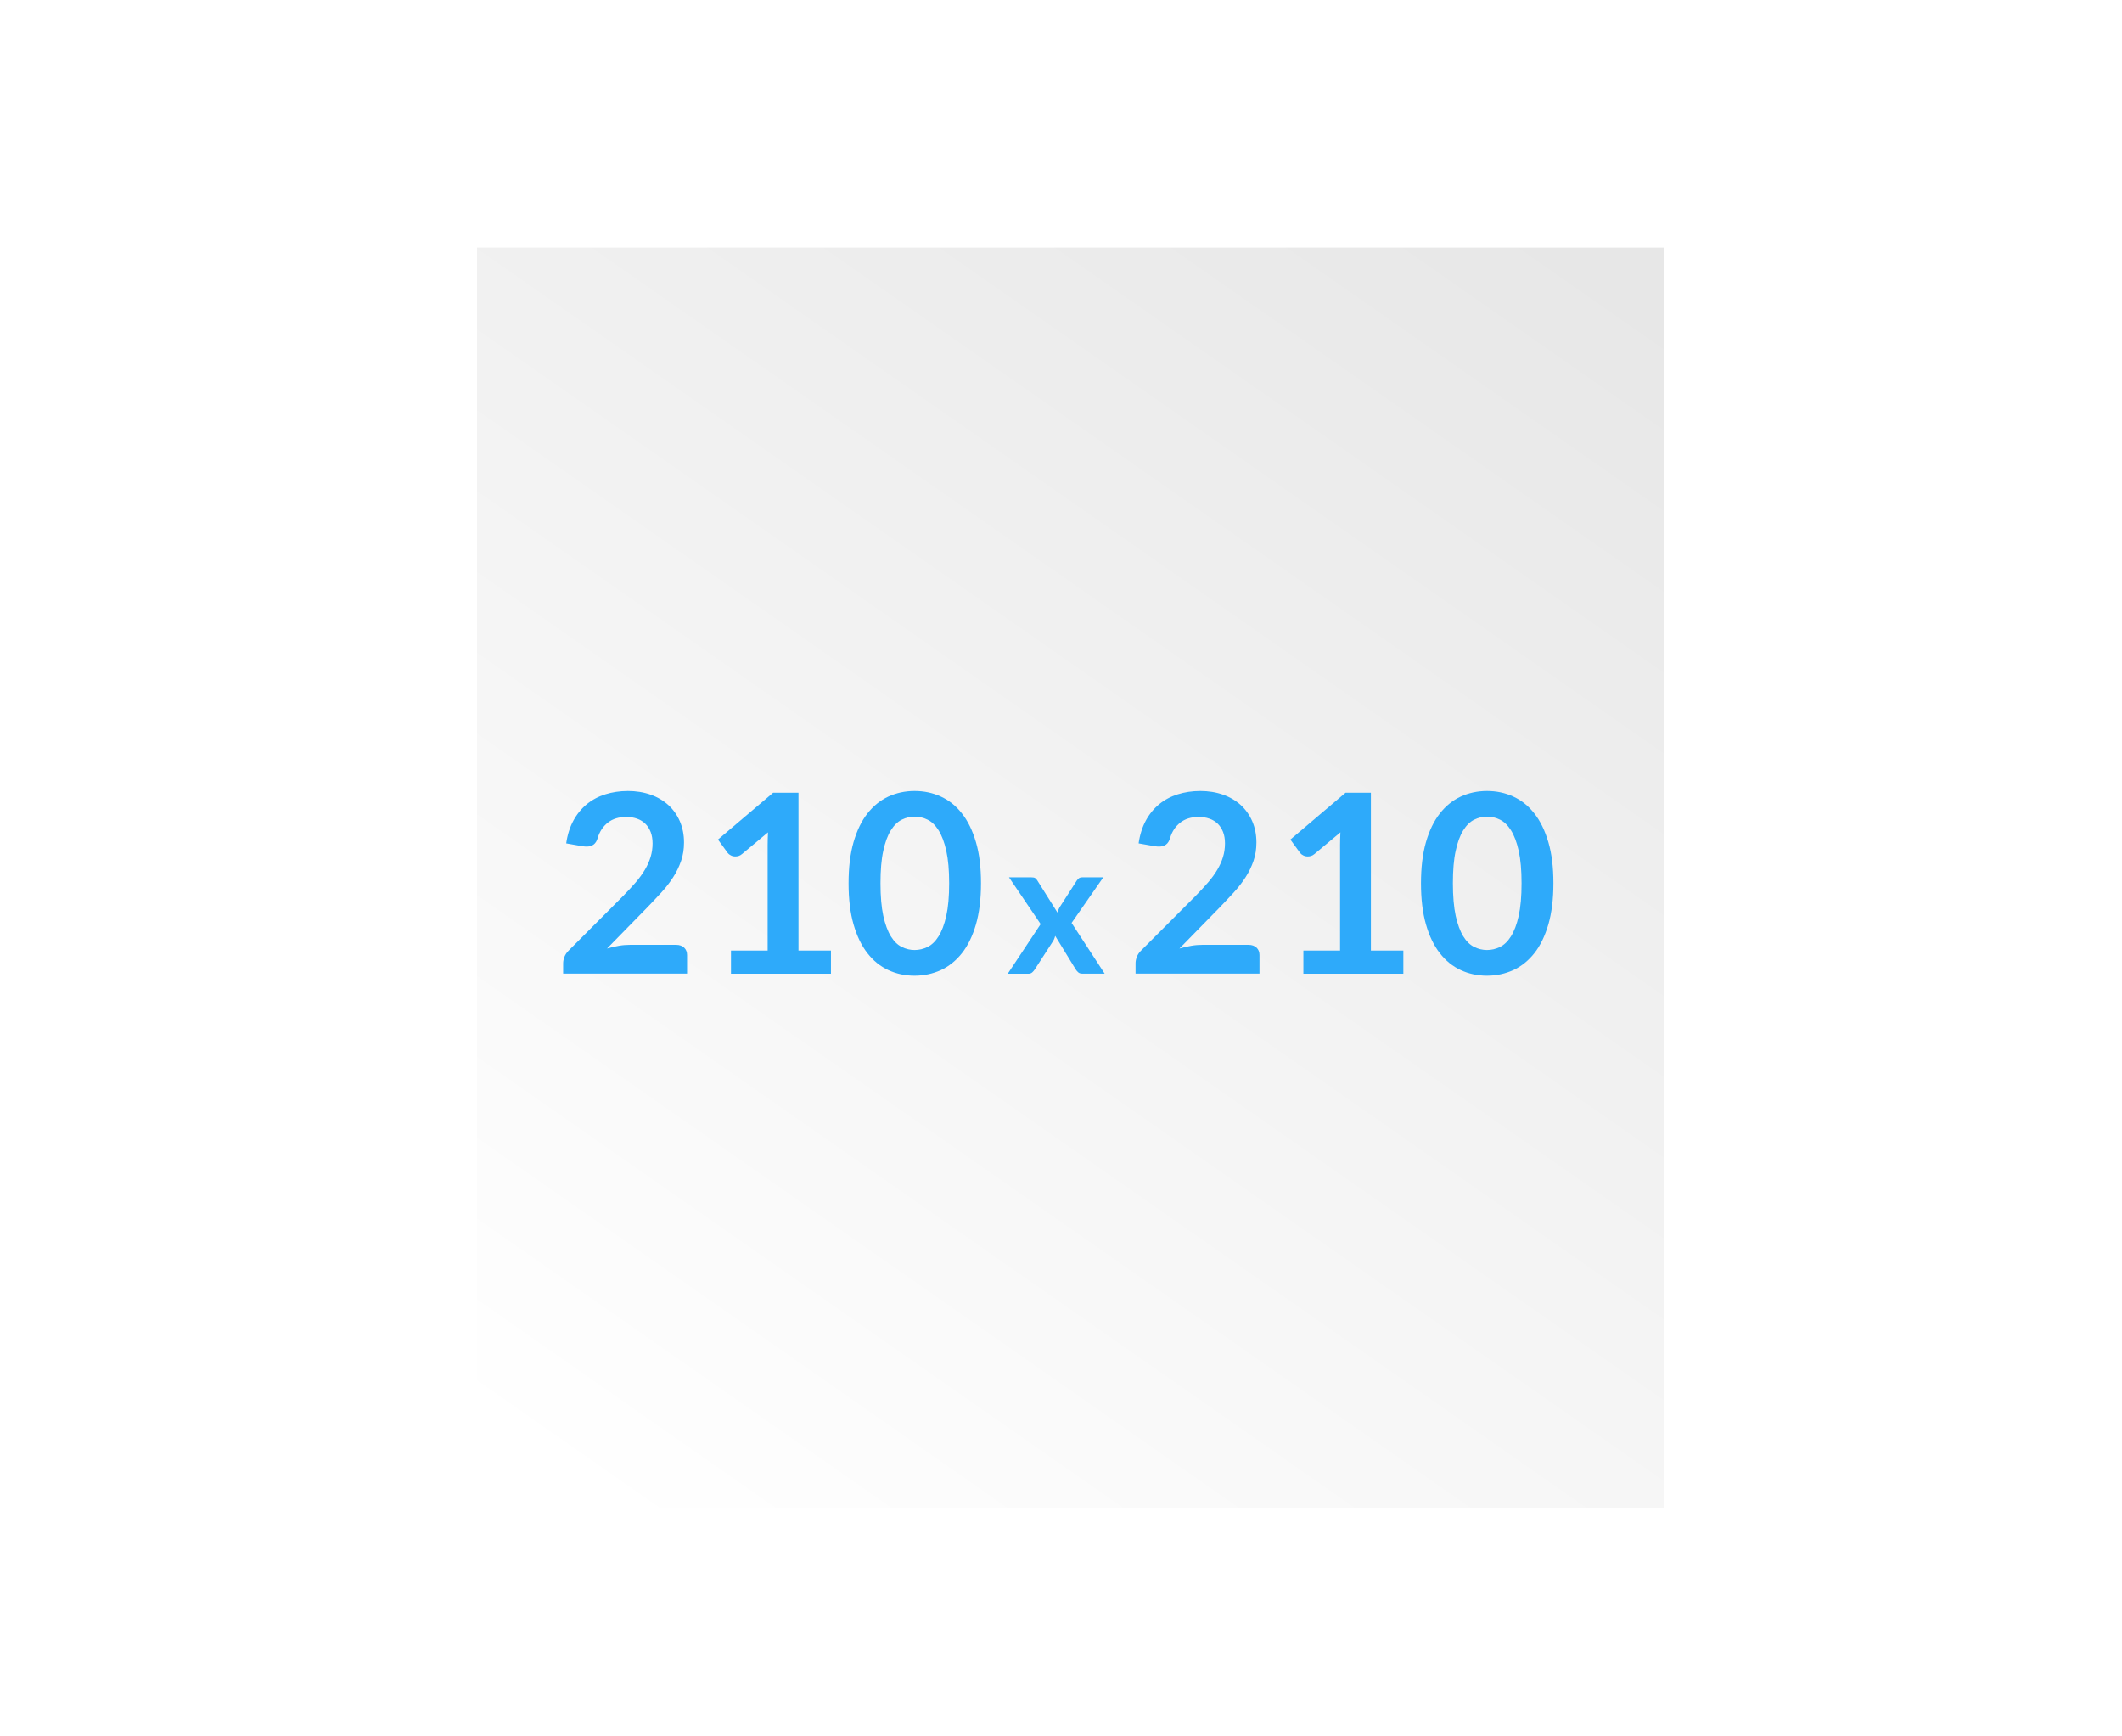 <?xml version="1.0" encoding="UTF-8"?><svg id="Warstwa_1" xmlns="http://www.w3.org/2000/svg" xmlns:xlink="http://www.w3.org/1999/xlink" viewBox="0 0 311.81 255.12"><defs><style>.cls-1{fill:url(#Gradient_bez_nazwy_98);filter:url(#drop-shadow-11);stroke:#fff;stroke-miterlimit:10;stroke-width:3px;}.cls-2{fill:#2eaafa;stroke-width:0px;}</style><linearGradient id="Gradient_bez_nazwy_98" x1="89.91" y1="222.12" x2="223.68" y2="30.44" gradientUnits="userSpaceOnUse"><stop offset="0" stop-color="#fff"/><stop offset="1" stop-color="#e7e7e7"/></linearGradient><filter id="drop-shadow-11" filterUnits="userSpaceOnUse"><feOffset dx="1.42" dy="1.42"/><feGaussianBlur result="blur" stdDeviation="4.25"/><feFlood flood-color="#000" flood-opacity=".3"/><feComposite in2="blur" operator="in"/><feComposite in="SourceGraphic"/></filter></defs><rect class="cls-1" x="67.17" y="33.45" width="177.46" height="188.22"/><path class="cls-2" d="M92.24,116.21c1.22,0,2.34.18,3.36.54,1.02.36,1.88.87,2.61,1.53.72.66,1.29,1.46,1.69,2.39.4.93.61,1.96.61,3.1,0,.98-.14,1.88-.43,2.72-.29.83-.67,1.63-1.16,2.39s-1.05,1.49-1.7,2.2c-.65.71-1.33,1.43-2.04,2.17l-5.98,6.11c.59-.17,1.16-.3,1.73-.4s1.1-.14,1.62-.14h6.81c.49,0,.88.14,1.17.41.29.28.43.64.43,1.09v2.72h-18.21v-1.5c0-.31.06-.62.19-.96.13-.33.33-.64.62-.92l8.06-8.08c.67-.69,1.28-1.34,1.81-1.96.53-.62.98-1.24,1.34-1.85.36-.61.64-1.23.83-1.86.19-.63.29-1.29.29-1.99,0-.64-.09-1.2-.28-1.68s-.45-.89-.79-1.22c-.34-.33-.75-.58-1.22-.74-.47-.17-1-.25-1.59-.25-1.09,0-1.99.28-2.69.83-.7.55-1.2,1.29-1.48,2.22-.13.47-.34.8-.61,1-.27.2-.61.3-1.03.3-.18,0-.39-.02-.61-.05l-2.39-.42c.18-1.27.54-2.39,1.06-3.35s1.18-1.76,1.97-2.41,1.7-1.13,2.72-1.45c1.02-.32,2.12-.49,3.3-.49Z"/><path class="cls-2" d="M107.42,139.66h5.38v-15.48c0-.6.02-1.23.05-1.89l-3.82,3.19c-.16.13-.32.23-.49.28s-.33.07-.49.07c-.25,0-.47-.05-.67-.16-.2-.1-.35-.22-.45-.36l-1.43-1.96,8.1-6.88h3.73v23.19h4.77v3.4h-14.69v-3.4Z"/><path class="cls-2" d="M144.15,129.78c0,2.31-.25,4.32-.74,6.03-.5,1.71-1.18,3.12-2.06,4.23-.88,1.11-1.91,1.94-3.1,2.49-1.19.54-2.48.82-3.86.82s-2.67-.27-3.85-.82c-1.18-.54-2.21-1.37-3.08-2.49-.87-1.11-1.55-2.52-2.04-4.23-.49-1.71-.73-3.72-.73-6.03s.24-4.34.73-6.04c.49-1.7,1.17-3.11,2.04-4.22.87-1.11,1.89-1.94,3.08-2.49,1.18-.54,2.46-.82,3.85-.82s2.67.27,3.86.82c1.19.54,2.23,1.37,3.1,2.49.88,1.11,1.56,2.52,2.06,4.22.5,1.7.74,3.71.74,6.04ZM139.47,129.78c0-1.92-.14-3.51-.42-4.77-.28-1.26-.66-2.26-1.13-3.01-.47-.75-1.01-1.27-1.62-1.57-.61-.3-1.25-.45-1.91-.45s-1.28.15-1.88.45c-.61.3-1.14.82-1.61,1.57-.47.75-.84,1.75-1.11,3.01-.28,1.26-.41,2.85-.41,4.77s.14,3.51.41,4.77c.28,1.26.65,2.26,1.11,3.01.46.75,1,1.27,1.61,1.57.61.3,1.23.45,1.88.45s1.3-.15,1.91-.45c.61-.3,1.15-.82,1.62-1.57.47-.75.85-1.75,1.13-3.01.28-1.26.42-2.85.42-4.77Z"/><path class="cls-2" d="M152.91,135.76l-4.65-6.86h3.28c.25,0,.43.03.55.1.12.07.22.18.32.34l2.97,4.73c.05-.16.1-.31.17-.47.07-.16.15-.31.26-.47l2.39-3.72c.11-.17.23-.3.35-.39.12-.08.27-.12.44-.12h3.13l-4.66,6.7,4.86,7.45h-3.28c-.25,0-.45-.06-.6-.19-.15-.13-.28-.28-.38-.44l-3.01-4.92c-.08.33-.2.61-.35.83l-2.65,4.1c-.1.16-.23.3-.37.43-.15.13-.33.2-.55.2h-3.05l4.84-7.3Z"/><path class="cls-2" d="M176.35,116.21c1.22,0,2.34.18,3.36.54,1.02.36,1.88.87,2.61,1.53.72.66,1.29,1.46,1.69,2.39.4.93.61,1.96.61,3.1,0,.98-.14,1.88-.43,2.72-.29.83-.67,1.63-1.16,2.39s-1.05,1.49-1.7,2.2c-.65.71-1.33,1.43-2.04,2.17l-5.98,6.11c.59-.17,1.16-.3,1.73-.4s1.1-.14,1.62-.14h6.81c.49,0,.88.14,1.17.41.29.28.43.64.43,1.09v2.72h-18.21v-1.5c0-.31.06-.62.19-.96.13-.33.33-.64.62-.92l8.06-8.08c.67-.69,1.28-1.34,1.81-1.96.53-.62.98-1.24,1.34-1.85.36-.61.64-1.23.83-1.86.19-.63.29-1.29.29-1.99,0-.64-.09-1.2-.28-1.68s-.45-.89-.79-1.22c-.34-.33-.75-.58-1.22-.74-.47-.17-1-.25-1.59-.25-1.09,0-1.99.28-2.69.83-.7.55-1.2,1.29-1.48,2.22-.13.47-.34.8-.61,1-.27.2-.61.3-1.03.3-.18,0-.39-.02-.61-.05l-2.39-.42c.18-1.27.54-2.39,1.06-3.35s1.18-1.76,1.97-2.41,1.7-1.13,2.72-1.45c1.02-.32,2.12-.49,3.3-.49Z"/><path class="cls-2" d="M191.53,139.66h5.38v-15.48c0-.6.02-1.23.05-1.89l-3.82,3.19c-.16.13-.32.23-.49.28s-.33.07-.49.07c-.25,0-.47-.05-.67-.16-.2-.1-.35-.22-.45-.36l-1.43-1.96,8.1-6.88h3.73v23.19h4.77v3.4h-14.69v-3.4Z"/><path class="cls-2" d="M228.26,129.78c0,2.31-.25,4.32-.74,6.03-.5,1.71-1.18,3.12-2.06,4.23-.88,1.11-1.91,1.94-3.1,2.49-1.19.54-2.48.82-3.86.82s-2.67-.27-3.85-.82c-1.18-.54-2.21-1.37-3.08-2.49-.87-1.11-1.55-2.52-2.04-4.23-.49-1.71-.73-3.72-.73-6.03s.24-4.34.73-6.04c.49-1.7,1.17-3.11,2.04-4.22.87-1.11,1.89-1.94,3.08-2.49,1.18-.54,2.46-.82,3.85-.82s2.67.27,3.86.82c1.19.54,2.23,1.37,3.1,2.49.88,1.11,1.56,2.52,2.06,4.22.5,1.7.74,3.71.74,6.04ZM223.58,129.78c0-1.92-.14-3.51-.42-4.77-.28-1.26-.66-2.26-1.13-3.01-.47-.75-1.01-1.27-1.62-1.57-.61-.3-1.25-.45-1.91-.45s-1.28.15-1.88.45c-.61.3-1.14.82-1.61,1.57-.47.75-.84,1.75-1.11,3.01-.28,1.26-.41,2.85-.41,4.77s.14,3.51.41,4.77c.28,1.26.65,2.26,1.11,3.01.46.75,1,1.27,1.61,1.57.61.3,1.23.45,1.88.45s1.3-.15,1.91-.45c.61-.3,1.15-.82,1.62-1.57.47-.75.85-1.75,1.13-3.01.28-1.26.42-2.85.42-4.77Z"/></svg>